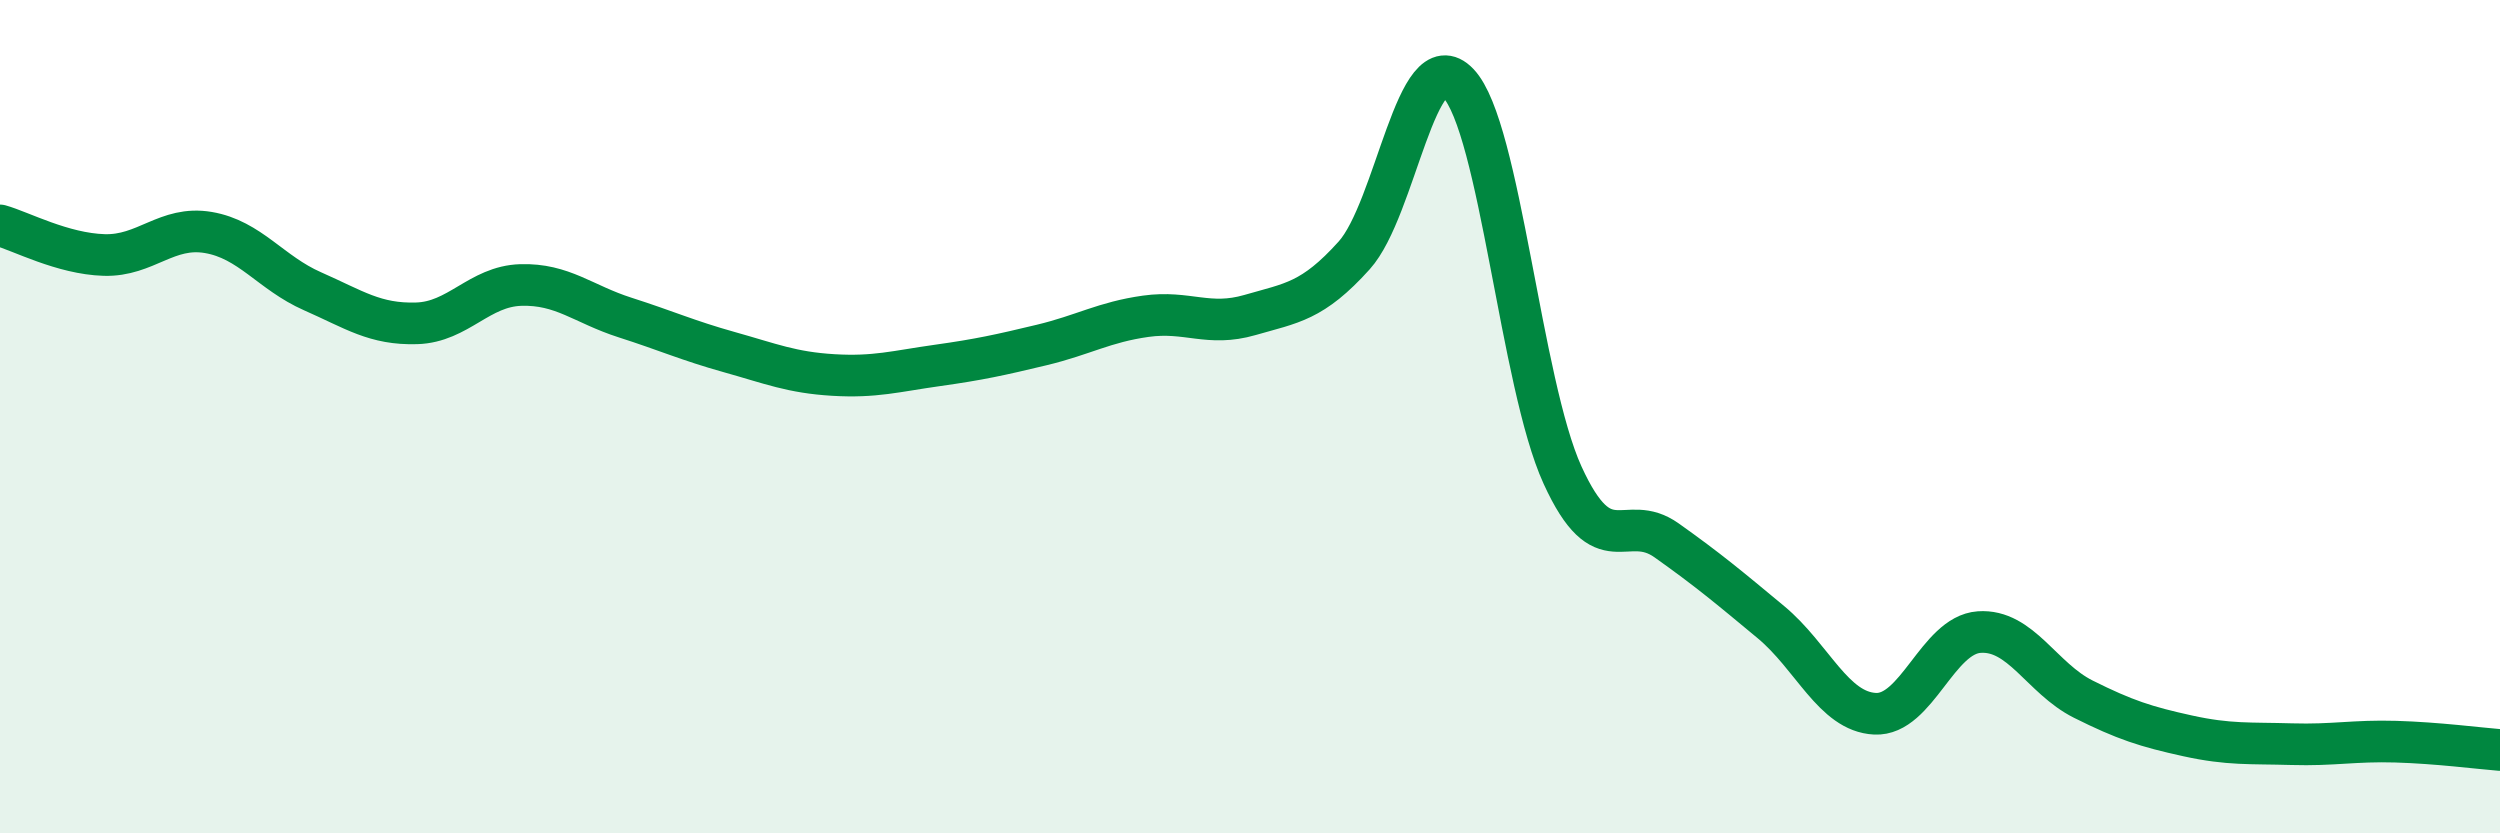 
    <svg width="60" height="20" viewBox="0 0 60 20" xmlns="http://www.w3.org/2000/svg">
      <path
        d="M 0,5.41 C 0.5,5.55 1.5,6.09 2.5,6.12 C 3.5,6.15 4,5.41 5,5.58 C 6,5.75 6.5,6.55 7.5,6.99 C 8.5,7.43 9,7.79 10,7.76 C 11,7.73 11.5,6.87 12.5,6.84 C 13.5,6.81 14,7.3 15,7.62 C 16,7.94 16.5,8.17 17.5,8.45 C 18.5,8.73 19,8.94 20,9 C 21,9.06 21.5,8.91 22.5,8.77 C 23.5,8.63 24,8.52 25,8.28 C 26,8.04 26.5,7.73 27.5,7.59 C 28.5,7.45 29,7.85 30,7.56 C 31,7.27 31.5,7.24 32.5,6.13 C 33.5,5.02 34,0.95 35,2 C 36,3.05 36.5,9.21 37.5,11.4 C 38.5,13.59 39,12.26 40,12.97 C 41,13.68 41.5,14.1 42.5,14.93 C 43.5,15.76 44,17.08 45,17.13 C 46,17.18 46.5,15.24 47.5,15.17 C 48.5,15.1 49,16.28 50,16.78 C 51,17.28 51.5,17.44 52.5,17.66 C 53.5,17.88 54,17.83 55,17.86 C 56,17.89 56.5,17.77 57.5,17.8 C 58.5,17.83 59.5,17.96 60,18L60 20L0 20Z"
        fill="#008740"
        opacity="0.1"
        stroke-linecap="round"
        stroke-linejoin="round"
      />
      <path
        d="M 0,5.41 C 0.5,5.55 1.5,6.09 2.5,6.12 C 3.5,6.15 4,5.41 5,5.58 C 6,5.75 6.5,6.55 7.5,6.99 C 8.5,7.43 9,7.79 10,7.76 C 11,7.73 11.5,6.87 12.5,6.84 C 13.5,6.81 14,7.3 15,7.62 C 16,7.94 16.5,8.17 17.5,8.45 C 18.5,8.73 19,8.94 20,9 C 21,9.06 21.5,8.91 22.5,8.77 C 23.5,8.63 24,8.52 25,8.28 C 26,8.04 26.5,7.73 27.5,7.59 C 28.5,7.45 29,7.85 30,7.56 C 31,7.27 31.5,7.24 32.5,6.13 C 33.5,5.02 34,0.95 35,2 C 36,3.05 36.5,9.21 37.5,11.4 C 38.5,13.59 39,12.26 40,12.97 C 41,13.68 41.5,14.1 42.5,14.93 C 43.5,15.76 44,17.08 45,17.13 C 46,17.18 46.5,15.24 47.5,15.17 C 48.5,15.1 49,16.28 50,16.78 C 51,17.28 51.5,17.44 52.5,17.66 C 53.5,17.88 54,17.83 55,17.86 C 56,17.89 56.5,17.77 57.5,17.8 C 58.5,17.83 59.5,17.96 60,18"
        stroke="#008740"
        stroke-width="1"
        fill="none"
        stroke-linecap="round"
        stroke-linejoin="round"
      />
    </svg>
  